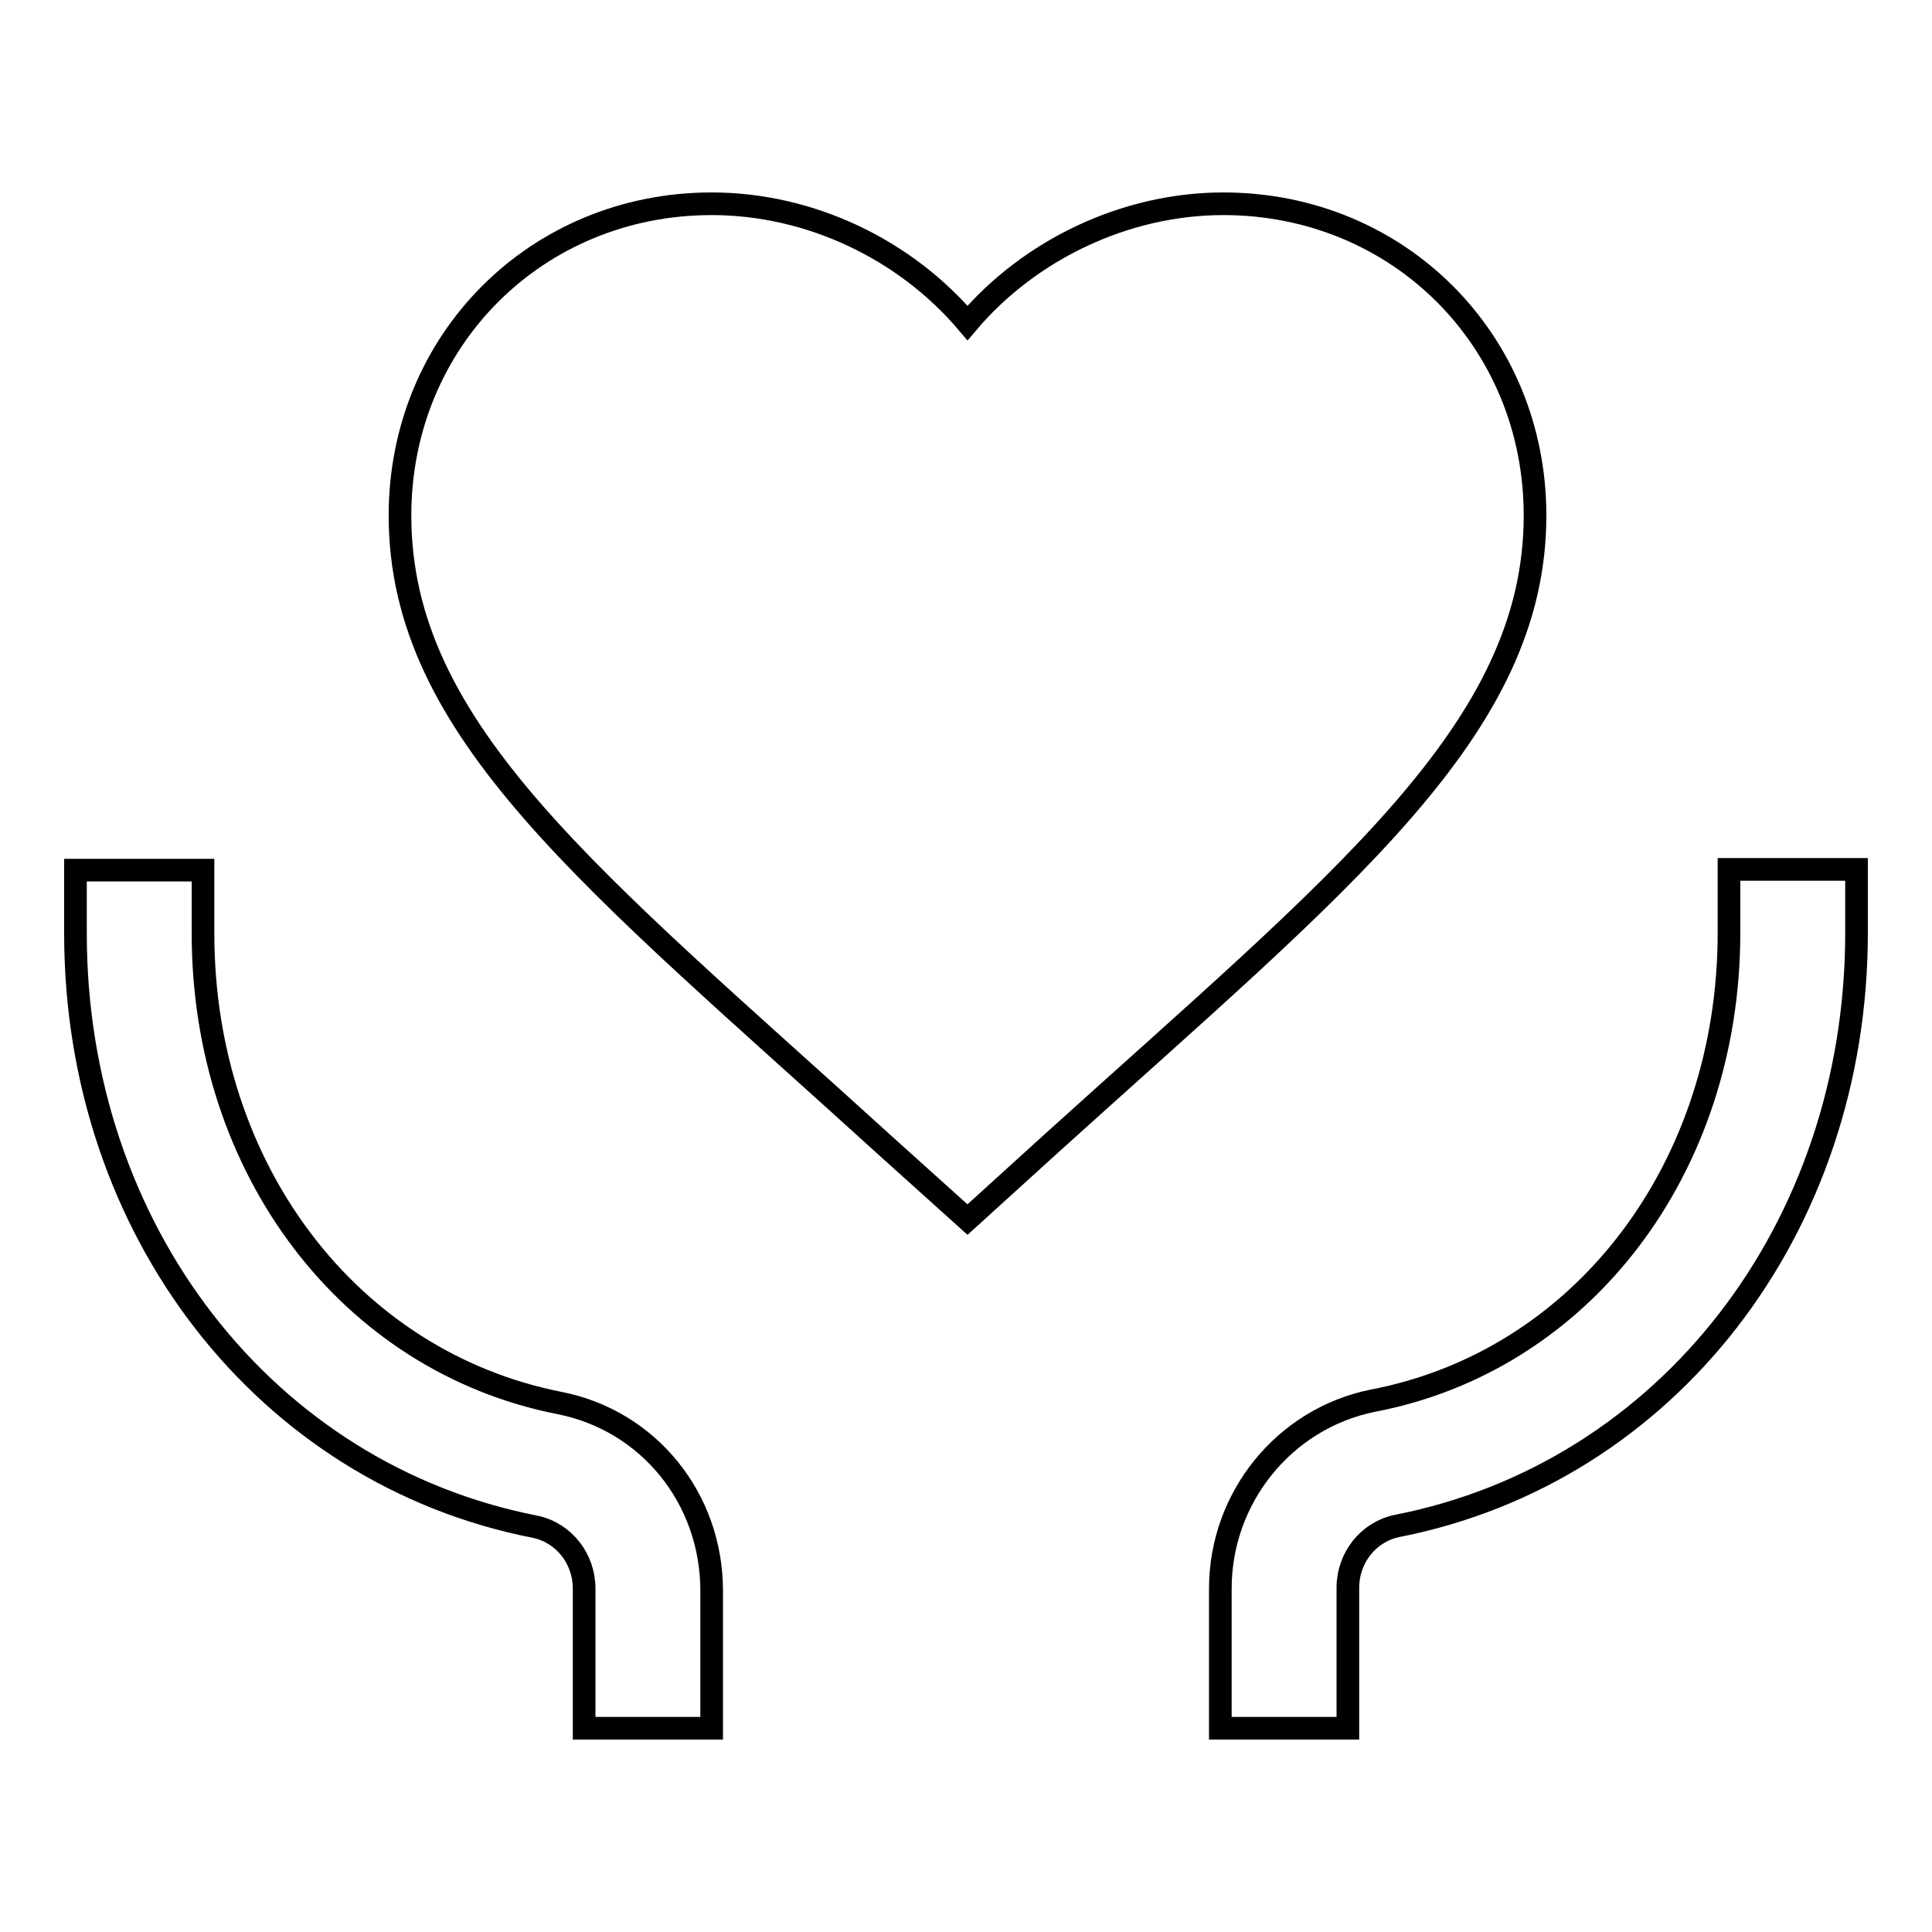 <?xml version="1.0" encoding="utf-8"?>
<!-- Svg Vector Icons : http://www.onlinewebfonts.com/icon -->
<!DOCTYPE svg PUBLIC "-//W3C//DTD SVG 1.1//EN" "http://www.w3.org/Graphics/SVG/1.1/DTD/svg11.dtd">
<svg version="1.1" xmlns="http://www.w3.org/2000/svg" xmlns:xlink="http://www.w3.org/1999/xlink" x="0px" y="0px" viewBox="0 0 256 256" enable-background="new 0 0 256 256" xml:space="preserve">
<g> <path stroke-width="3" fill-opacity="0" stroke="#000000"  d="M94.3,229H77.4v-18.5c0-4-2.7-7.4-6.5-8.2c-35.8-7-60.9-39.4-60.9-78.6v-8.4h16.9v8.4 c0,31.2,19.4,56.7,47.2,62.2c11.8,2.3,20.2,12.6,20.2,24.9V229z M178.6,229h-16.9v-18.5c0-12,8.4-22.5,20.2-24.9 c27.8-5.3,47.2-30.8,47.2-62v-8.4H246v8.4c0,39.2-25.1,71.6-60.9,78.6c-3.8,0.8-6.5,4.2-6.5,8.2V229z M128.2,161.6l-11-9.9 C78.5,116.5,53,96.9,53,68.3C53,45.1,71.1,27,94.3,27c13.1,0,25.7,6.1,33.9,15.8c8.2-9.7,20.9-15.8,33.9-15.8 c23.2,0,41.3,18.1,41.3,41.3c0,28.4-25.5,48.3-64.3,83.4L128.2,161.6z"/></g>
</svg>